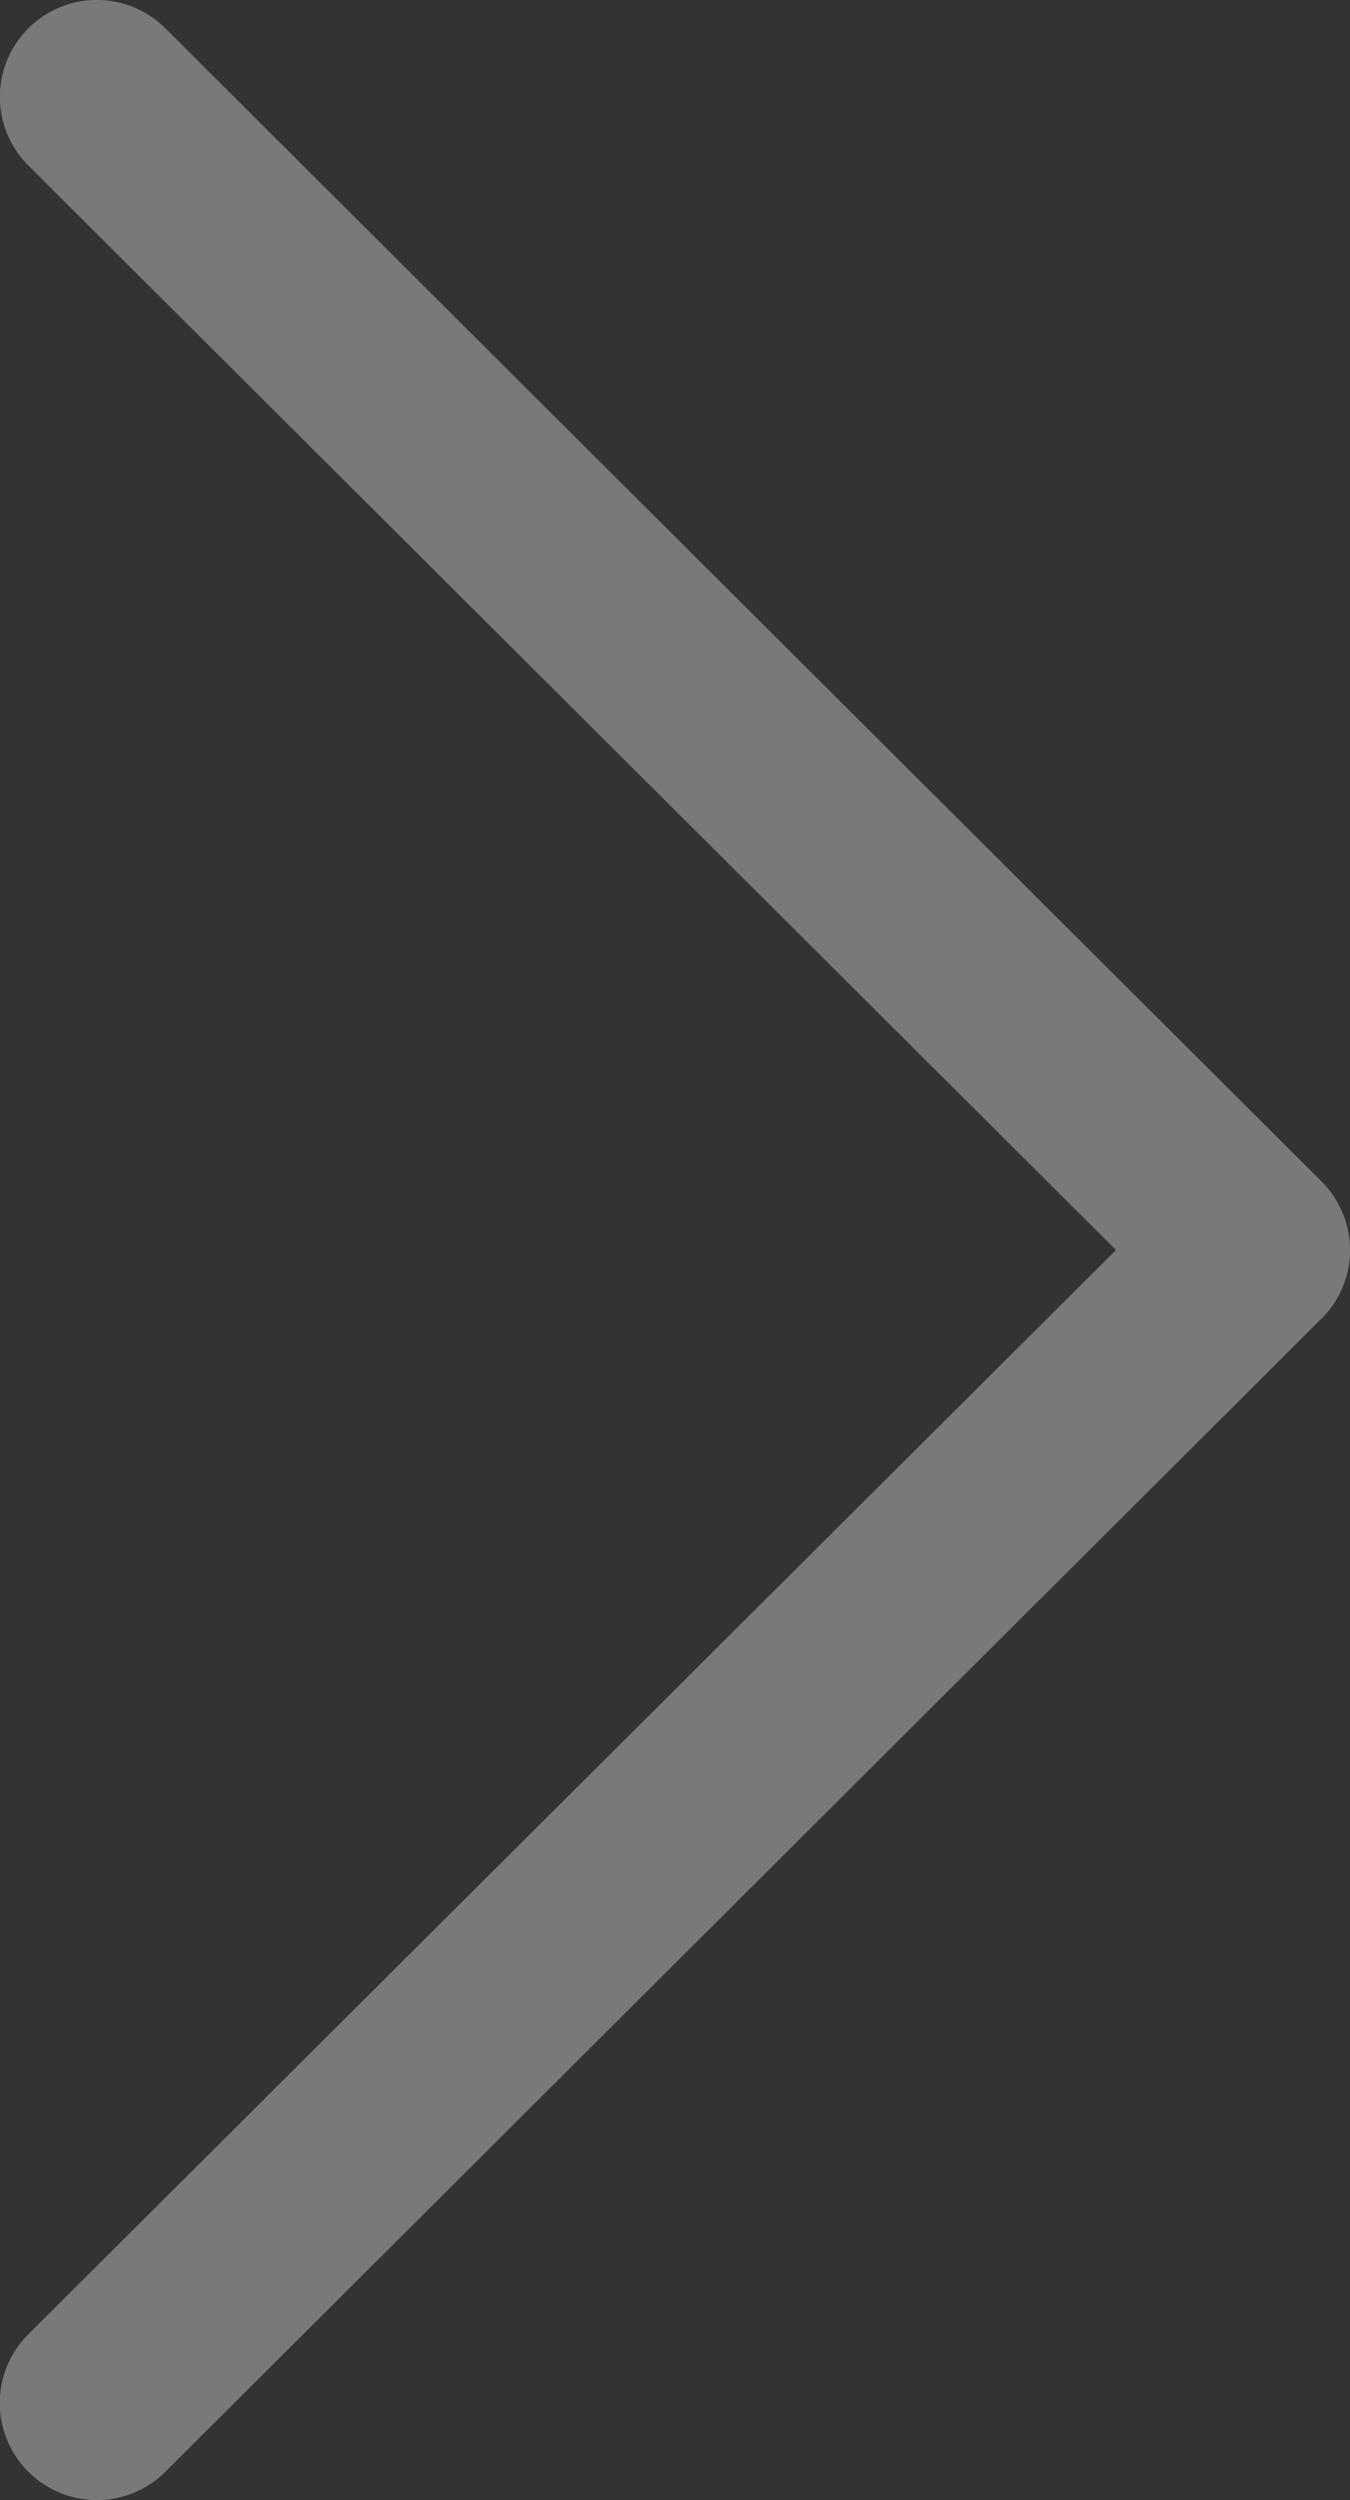 <svg xmlns="http://www.w3.org/2000/svg" width="23.831" height="44.126" viewBox="0 0 23.831 44.126">
  <rect x="0" y="0" width="23.831" height="44.126" fill="#333333" stroke="none"/>
  <g id="icono_flecha_arriba" opacity="0.34">
    <g id="Grupo_24" data-name="Grupo 24" transform="translate(0 0)">
      <path id="Trazado_81" data-name="Trazado 81" d="M23.328,23.274,2.919,43.627A1.71,1.71,0,1,1,.5,41.2L19.7,22.063.5,2.921A1.71,1.71,0,0,1,2.919.5l20.41,20.353a1.71,1.71,0,0,1,0,2.422Z" fill="#fff"/>
    </g>
  </g>
</svg>
